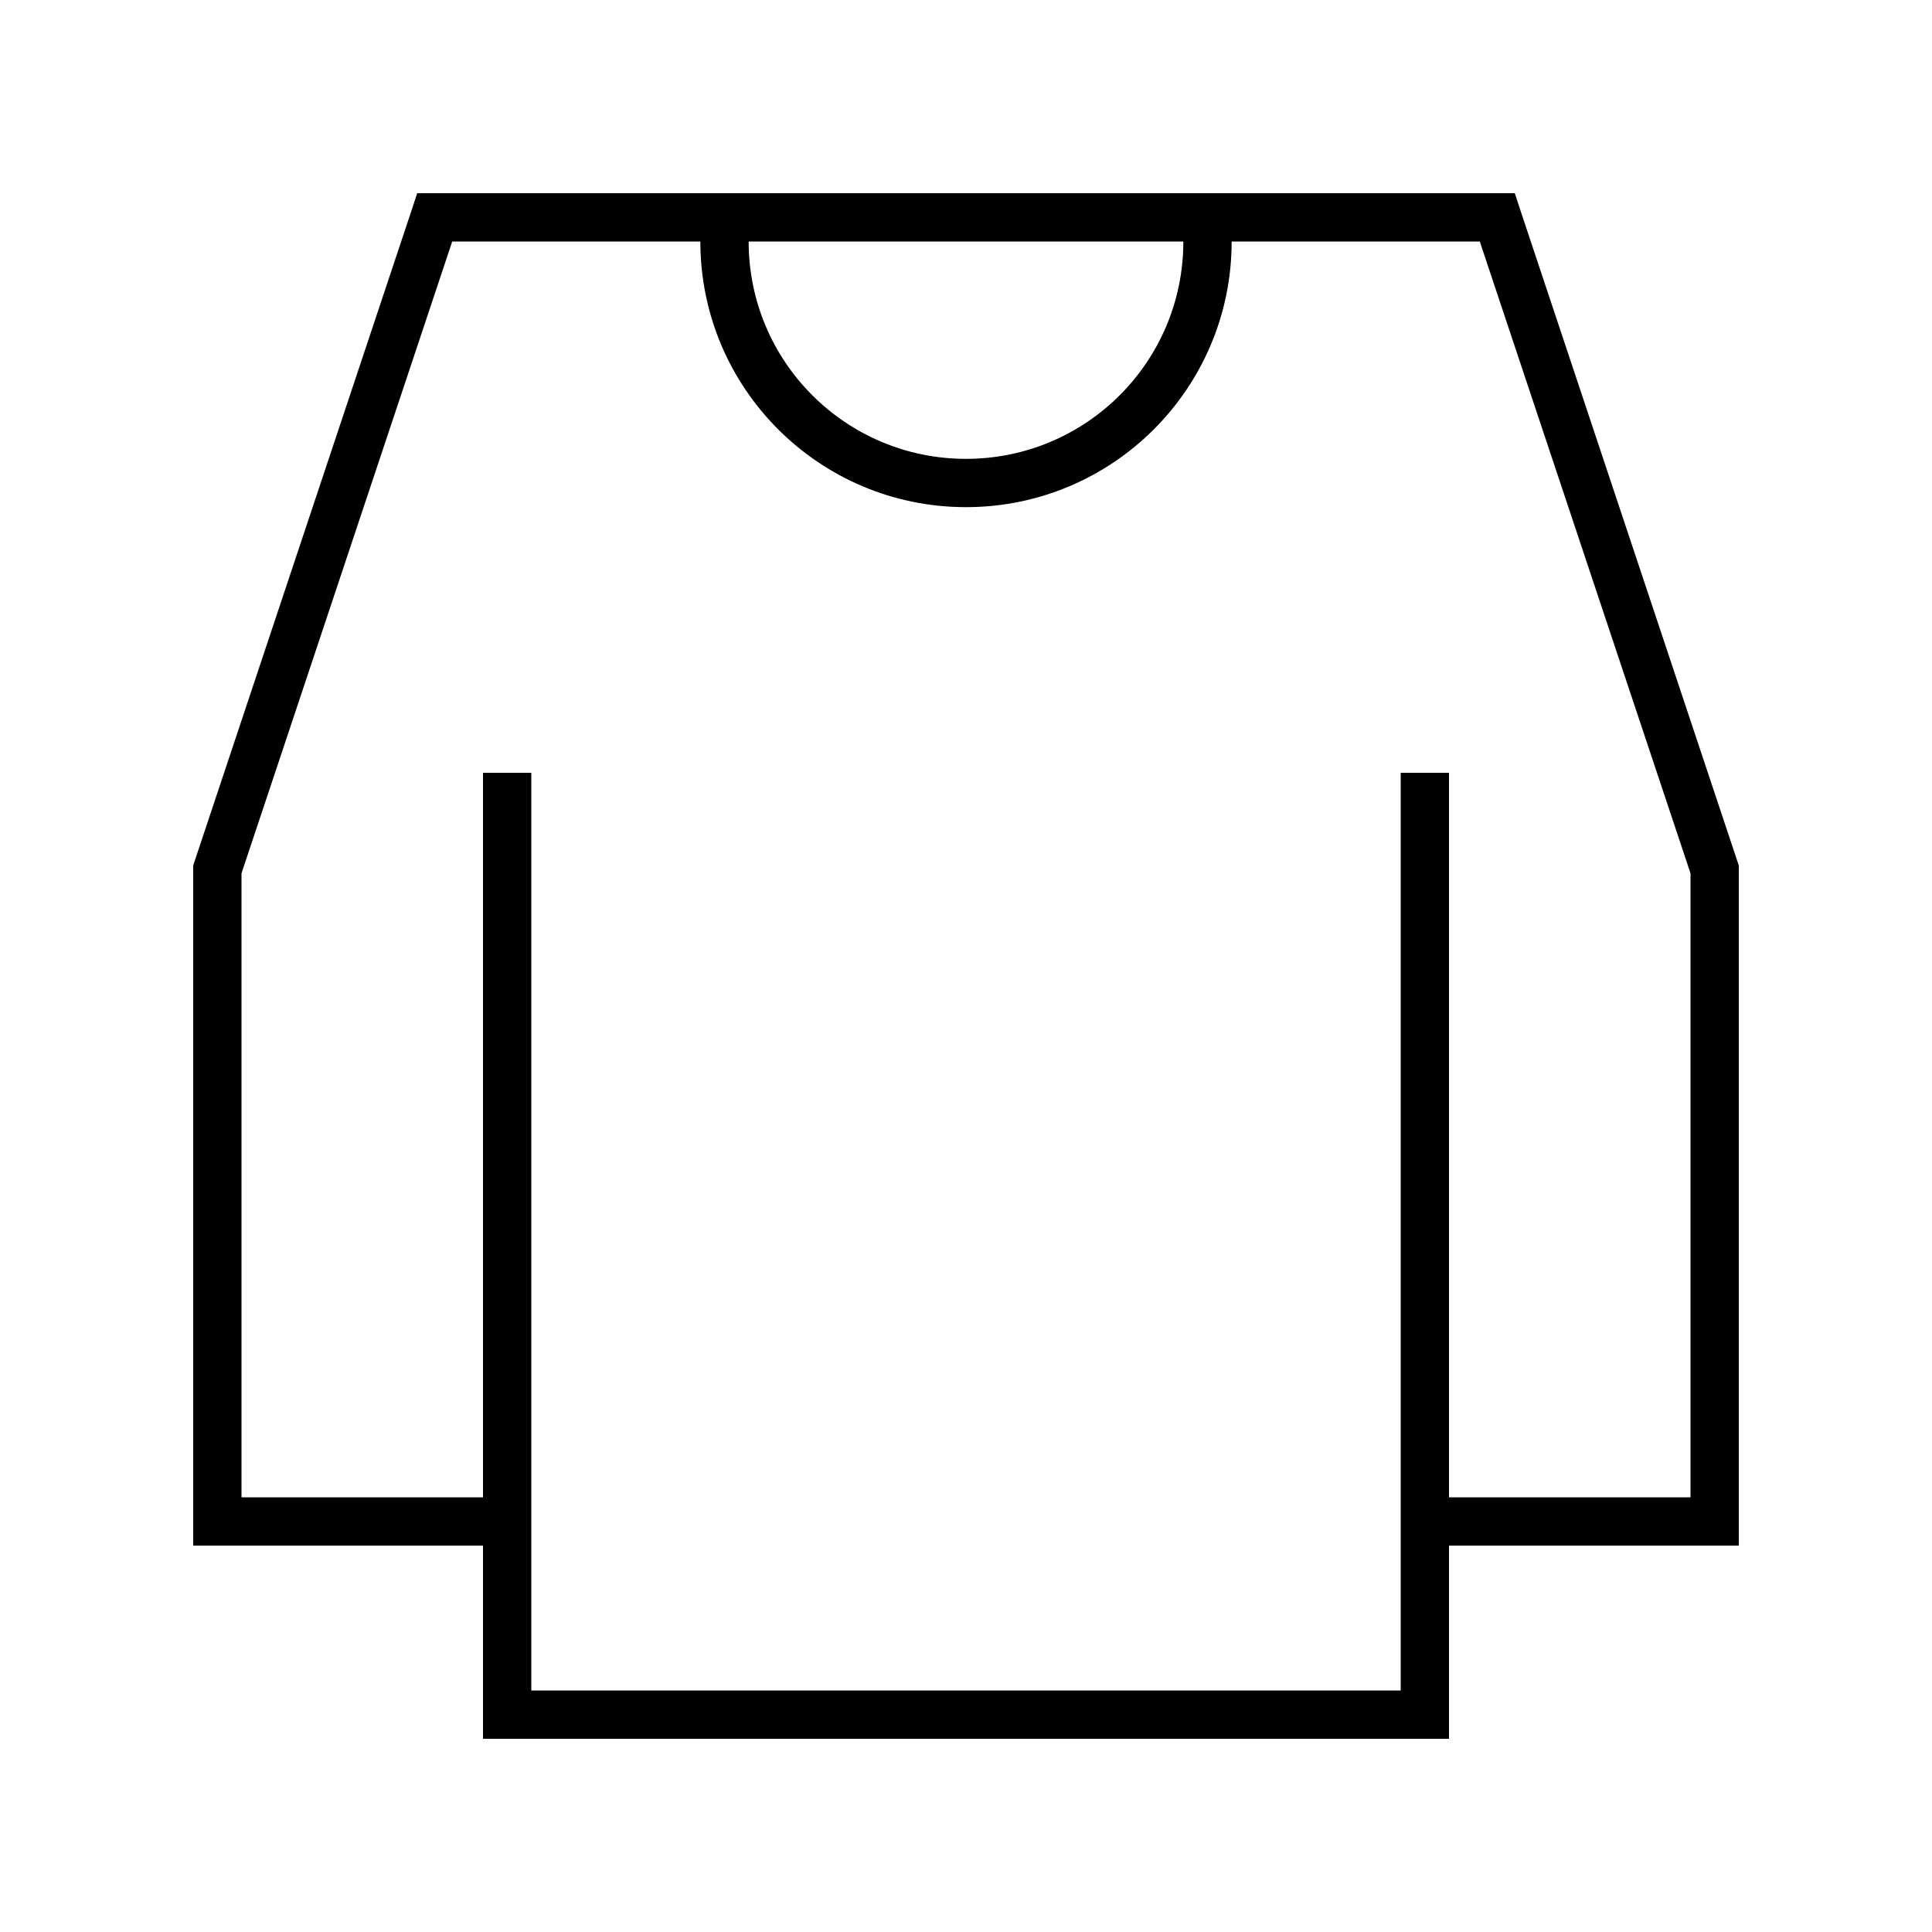 <svg xmlns="http://www.w3.org/2000/svg" viewBox="0 0 640 640"><!--! Font Awesome Pro 7.1.0 by @fontawesome - https://fontawesome.com License - https://fontawesome.com/license (Commercial License) Copyright 2025 Fonticons, Inc. --><path fill="currentColor" d="M144 64L138.2 64L136.4 69.5L64.4 285.5L64 286.7L64 512L160 512L160 576L480 576L480 512L576 512L576 286.7L575.6 285.5L503.6 69.5L501.8 64L144 64zM176 264L176 256L160 256L160 496L80 496L80 289.3L149.8 80L232 80C232 128.6 271.4 168 320 168C368.6 168 408 128.6 408 80L490.2 80L560 289.3L560 496L480 496L480 256L464 256L464 560L176 560L176 512L176 512L176 496L176 496L176 264zM248 80L392 80C392 119.8 359.8 152 320 152C280.2 152 248 119.8 248 80z"/></svg>